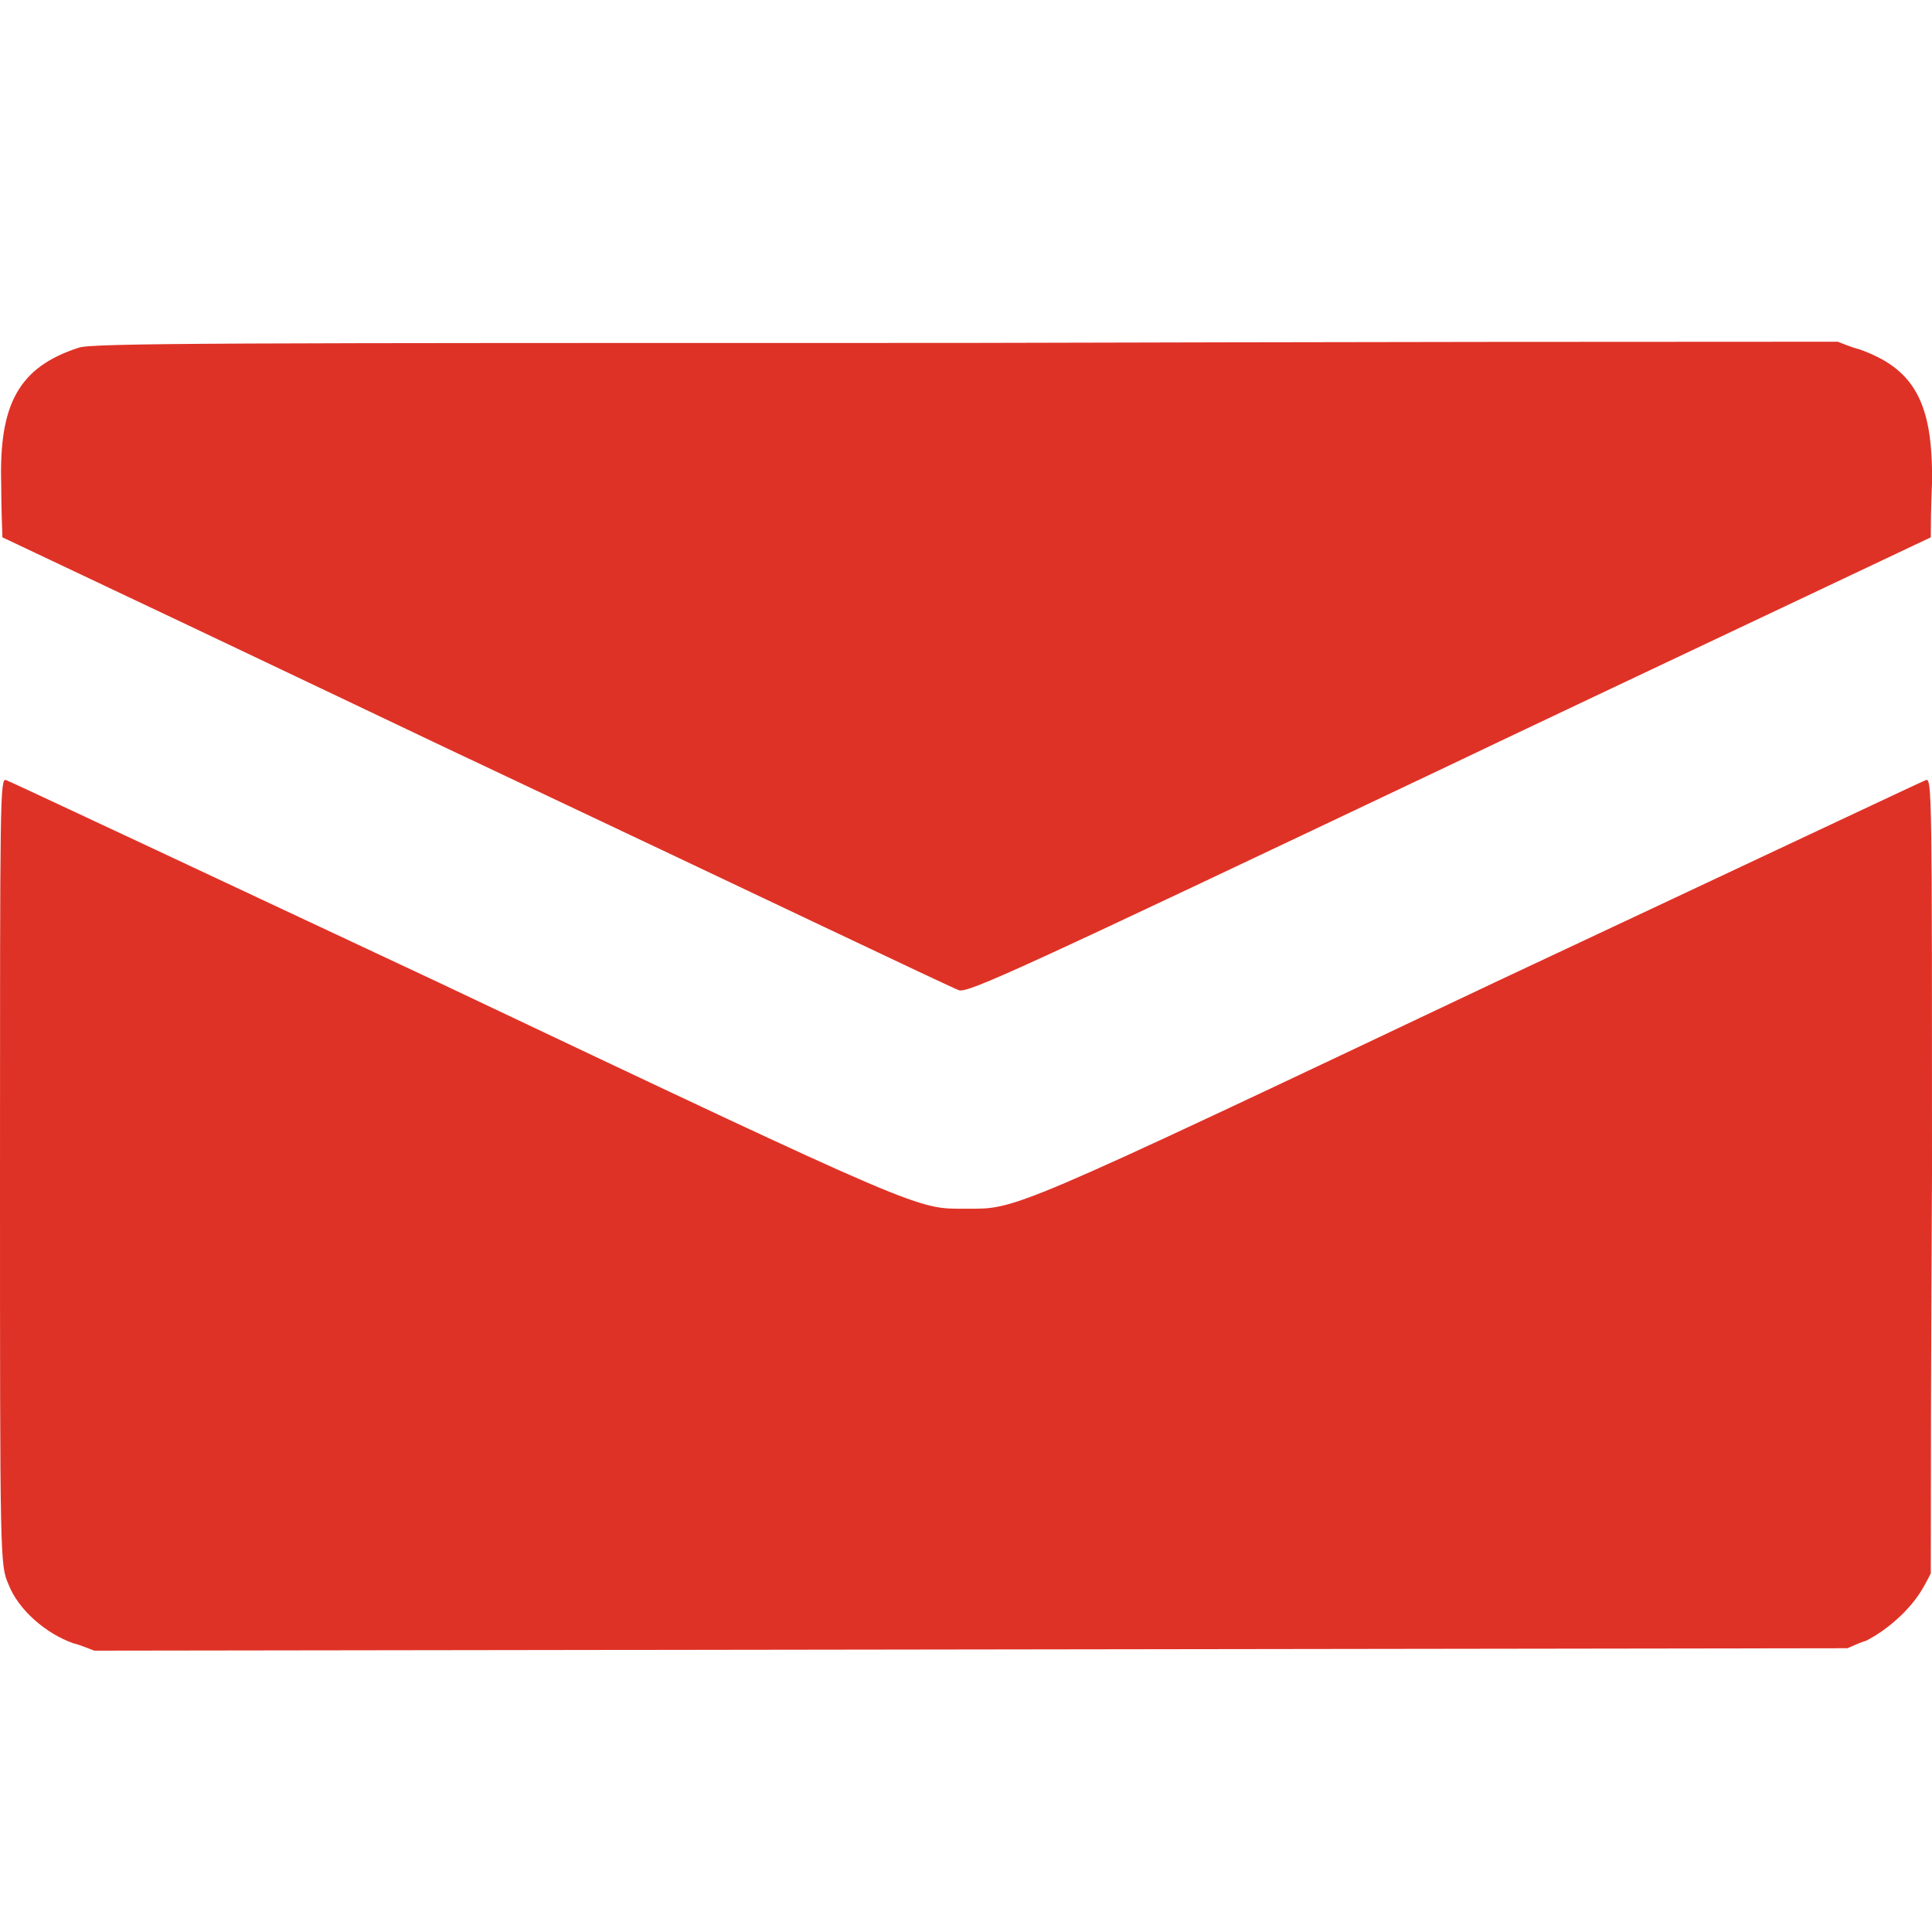 <?xml version="1.0" encoding="UTF-8" standalone="no"?>
<!DOCTYPE svg PUBLIC "-//W3C//DTD SVG 1.1//EN" "http://www.w3.org/Graphics/SVG/1.1/DTD/svg11.dtd">
<svg version="1.1" xmlns="http://www.w3.org/2000/svg" xmlns:xlink="http://www.w3.org/1999/xlink" preserveAspectRatio="xMidYMid meet" viewBox="0 0 16 16" width="13" height="13"><defs><path d="M0.65 2.88C0.16 3.04 -0.01 3.34 0.01 4.01C0.01 4.04 0.01 4.19 0.02 4.45C2.37 5.56 3.68 6.19 3.94 6.31C6.1 7.33 7.9 8.19 7.94 8.2C8.01 8.23 8.46 8.02 12 6.34C12.27 6.21 13.6 5.58 15.99 4.45C15.99 4.18 16 4.03 16 4C16.01 3.33 15.85 3.05 15.39 2.89C15.38 2.89 15.32 2.87 15.22 2.83C10.88 2.83 8.47 2.84 7.99 2.84C1.86 2.84 0.75 2.84 0.65 2.88M0 9.7C0 12.93 0 12.96 0.07 13.12C0.15 13.33 0.38 13.53 0.61 13.61C0.62 13.61 0.68 13.63 0.78 13.67L8.04 13.66L15.3 13.65C15.39 13.61 15.44 13.59 15.45 13.59C15.63 13.5 15.82 13.33 15.92 13.16C15.92 13.16 15.95 13.11 15.99 13.03C15.99 11.05 16 9.95 16 9.73C16 6.6 16 6.44 15.95 6.46C15.92 6.47 14.31 7.23 12.37 8.14C8.32 10.06 8.42 10.01 8 10.01C7.59 10.01 7.69 10.06 3.64 8.14C1.7 7.23 0.08 6.47 0.05 6.46C0 6.44 0 6.61 0 9.7" id="a40MSviZi"></path></defs><g><g><g><use xlink:href="#a40MSviZi" opacity="1" fill="#df3226" fill-opacity="1"></use><g><use xlink:href="#a40MSviZi" opacity="1" fill-opacity="0" stroke="#000000" stroke-width="1" stroke-opacity="0"></use></g></g></g></g></svg>